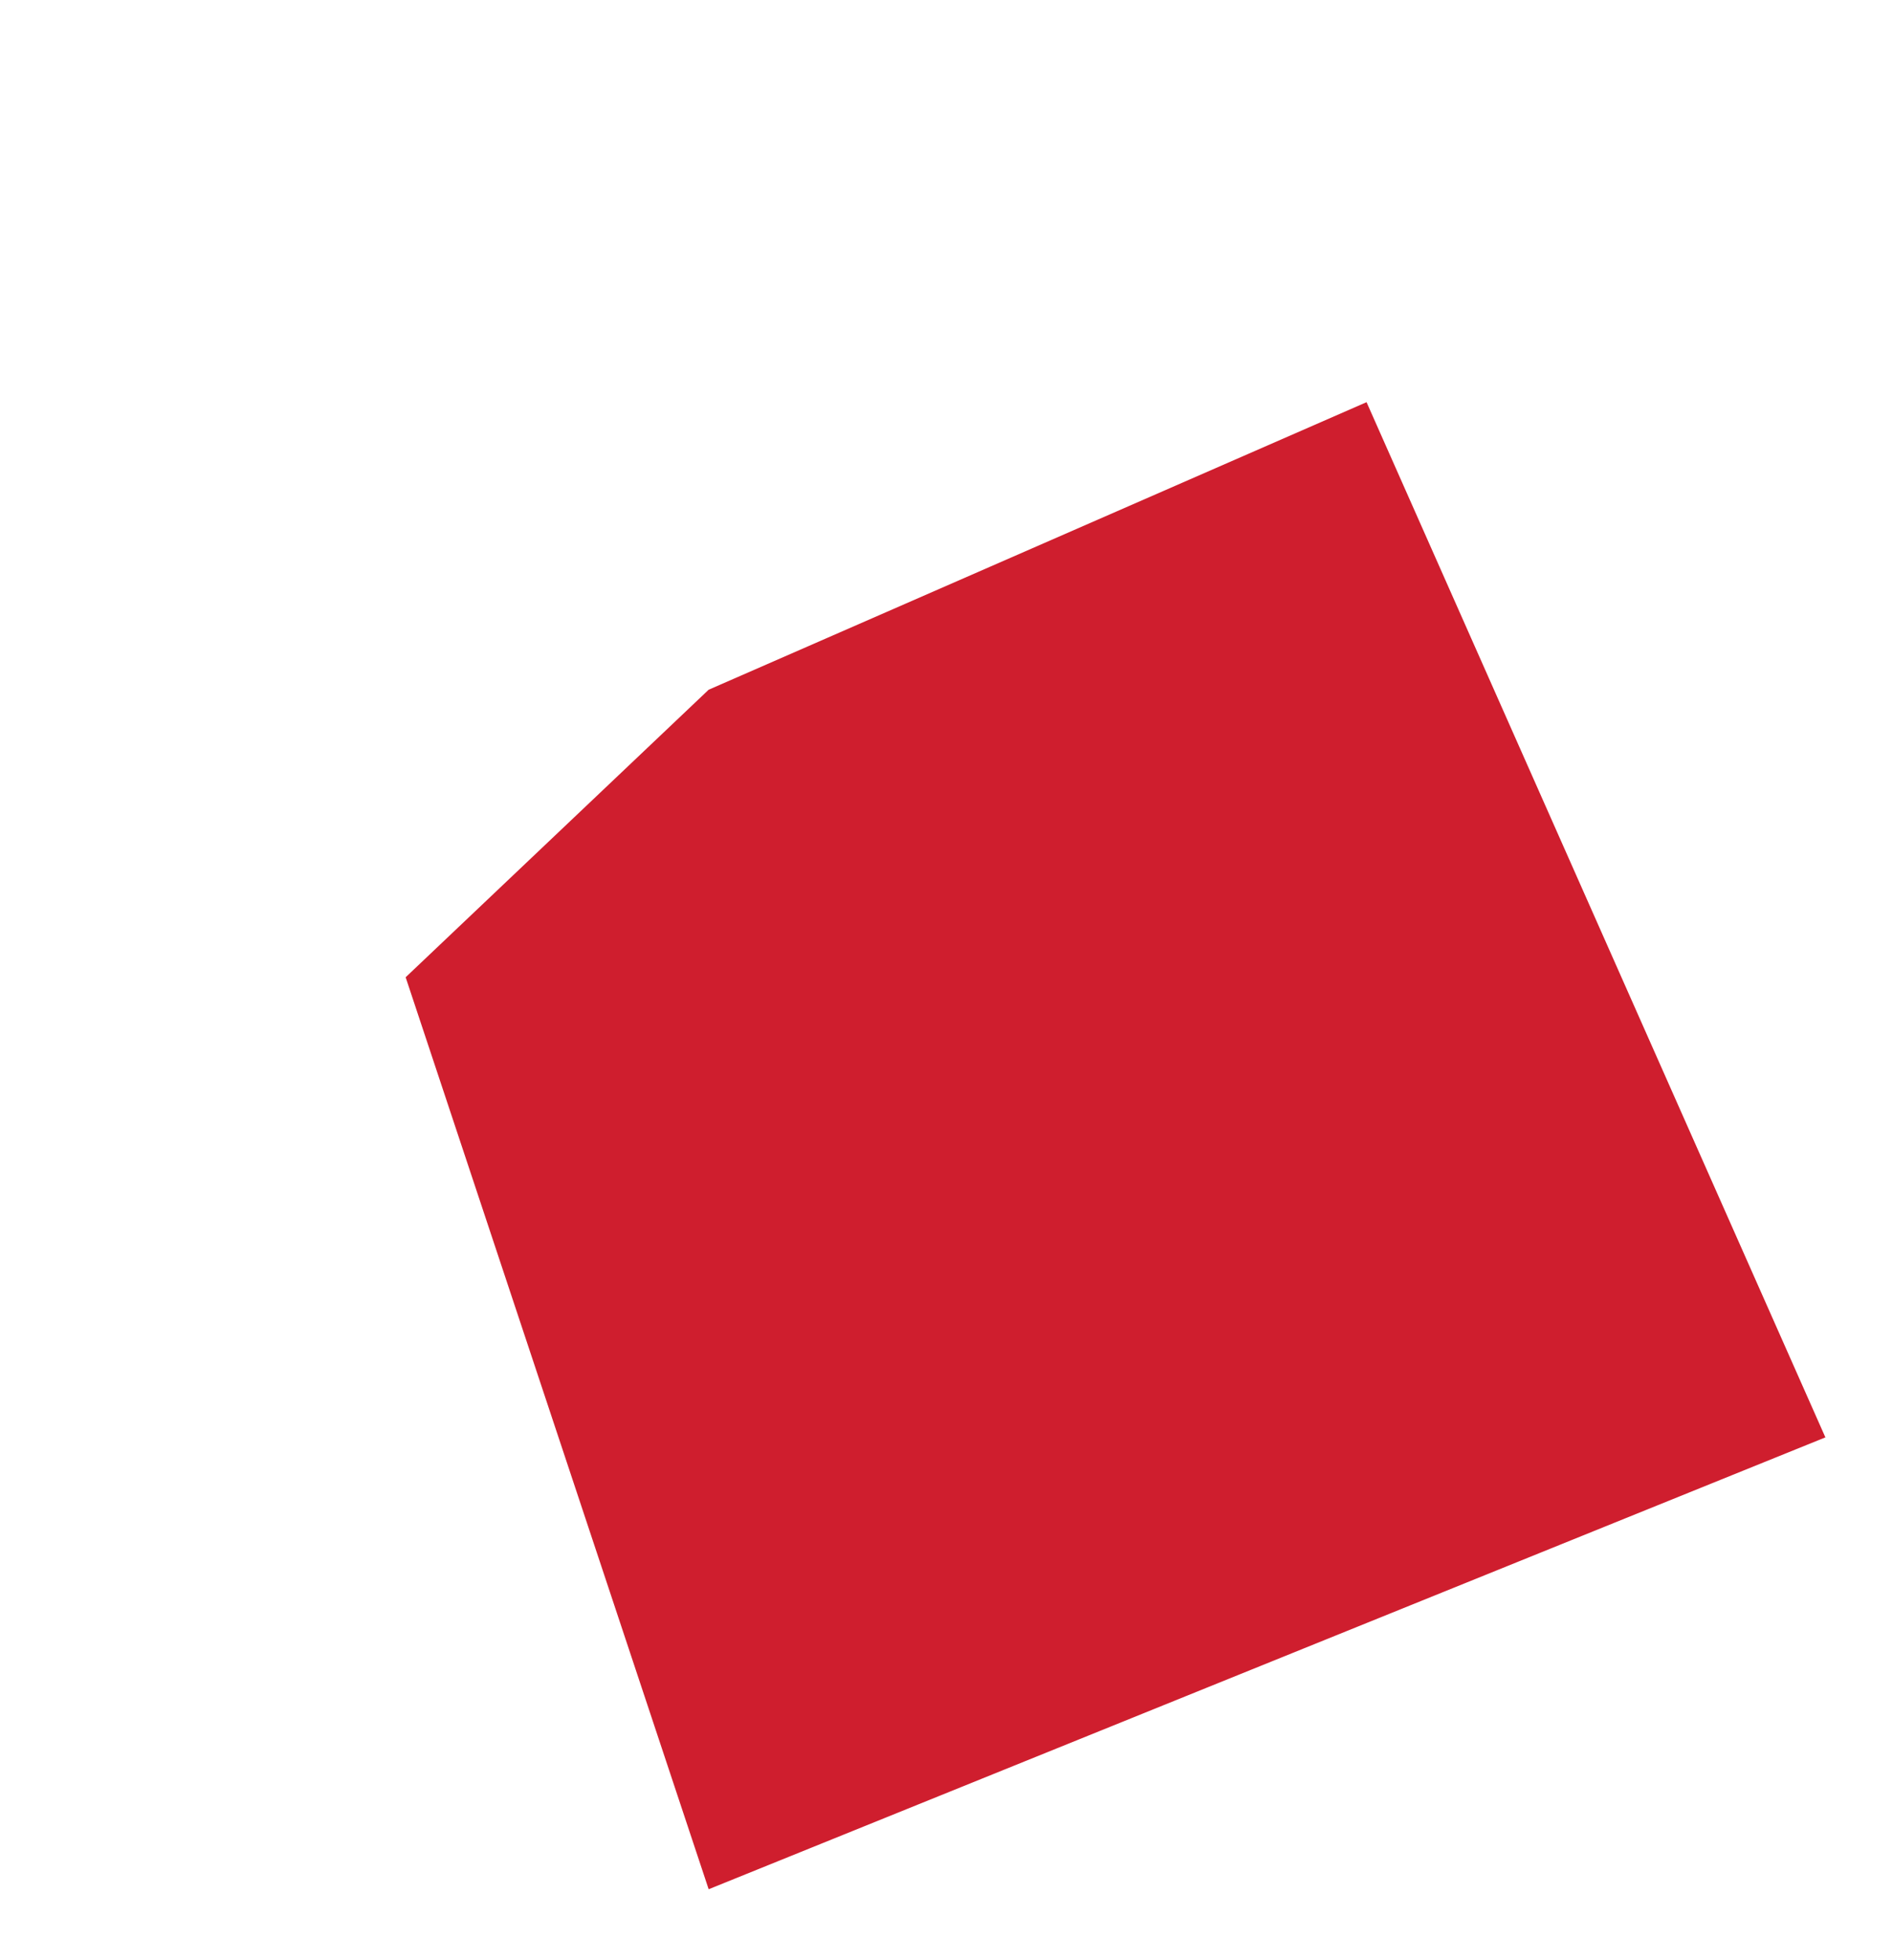 <?xml version="1.0" encoding="utf-8"?>
<svg xmlns="http://www.w3.org/2000/svg" fill="none" height="100%" overflow="visible" preserveAspectRatio="none" style="display: block;" viewBox="0 0 28 29" width="100%">
<g filter="url(#filter0_di_0_166)" id="Vector 48">
<path d="M10.482 23L6 9.508L10.482 5.254L20.213 1L27 16.315L10.482 23Z" fill="#CF1E2E"/>
</g>
<defs>
<filter color-interpolation-filters="sRGB" filterUnits="userSpaceOnUse" height="28.187" id="filter0_di_0_166" width="29.043" x="0.432" y="0.381">
<feFlood flood-opacity="0" result="BackgroundImageFix"/>
<feColorMatrix in="SourceAlpha" result="hardAlpha" type="matrix" values="0 0 0 0 0 0 0 0 0 0 0 0 0 0 0 0 0 0 127 0"/>
<feOffset dx="-2.475" dy="2.475"/>
<feGaussianBlur stdDeviation="1.547"/>
<feComposite in2="hardAlpha" operator="out"/>
<feColorMatrix type="matrix" values="0 0 0 0 0 0 0 0 0 0 0 0 0 0 0 0 0 0 0.4 0"/>
<feBlend in2="BackgroundImageFix" mode="normal" result="effect1_dropShadow_0_166"/>
<feBlend in="SourceGraphic" in2="effect1_dropShadow_0_166" mode="normal" result="shape"/>
<feColorMatrix in="SourceAlpha" result="hardAlpha" type="matrix" values="0 0 0 0 0 0 0 0 0 0 0 0 0 0 0 0 0 0 127 0"/>
<feOffset dx="2.475" dy="2.475"/>
<feGaussianBlur stdDeviation="1.237"/>
<feComposite in2="hardAlpha" k2="-1" k3="1" operator="arithmetic"/>
<feColorMatrix type="matrix" values="0 0 0 0 1 0 0 0 0 1 0 0 0 0 1 0 0 0 0.3 0"/>
<feBlend in2="shape" mode="normal" result="effect2_innerShadow_0_166"/>
</filter>
</defs>
</svg>